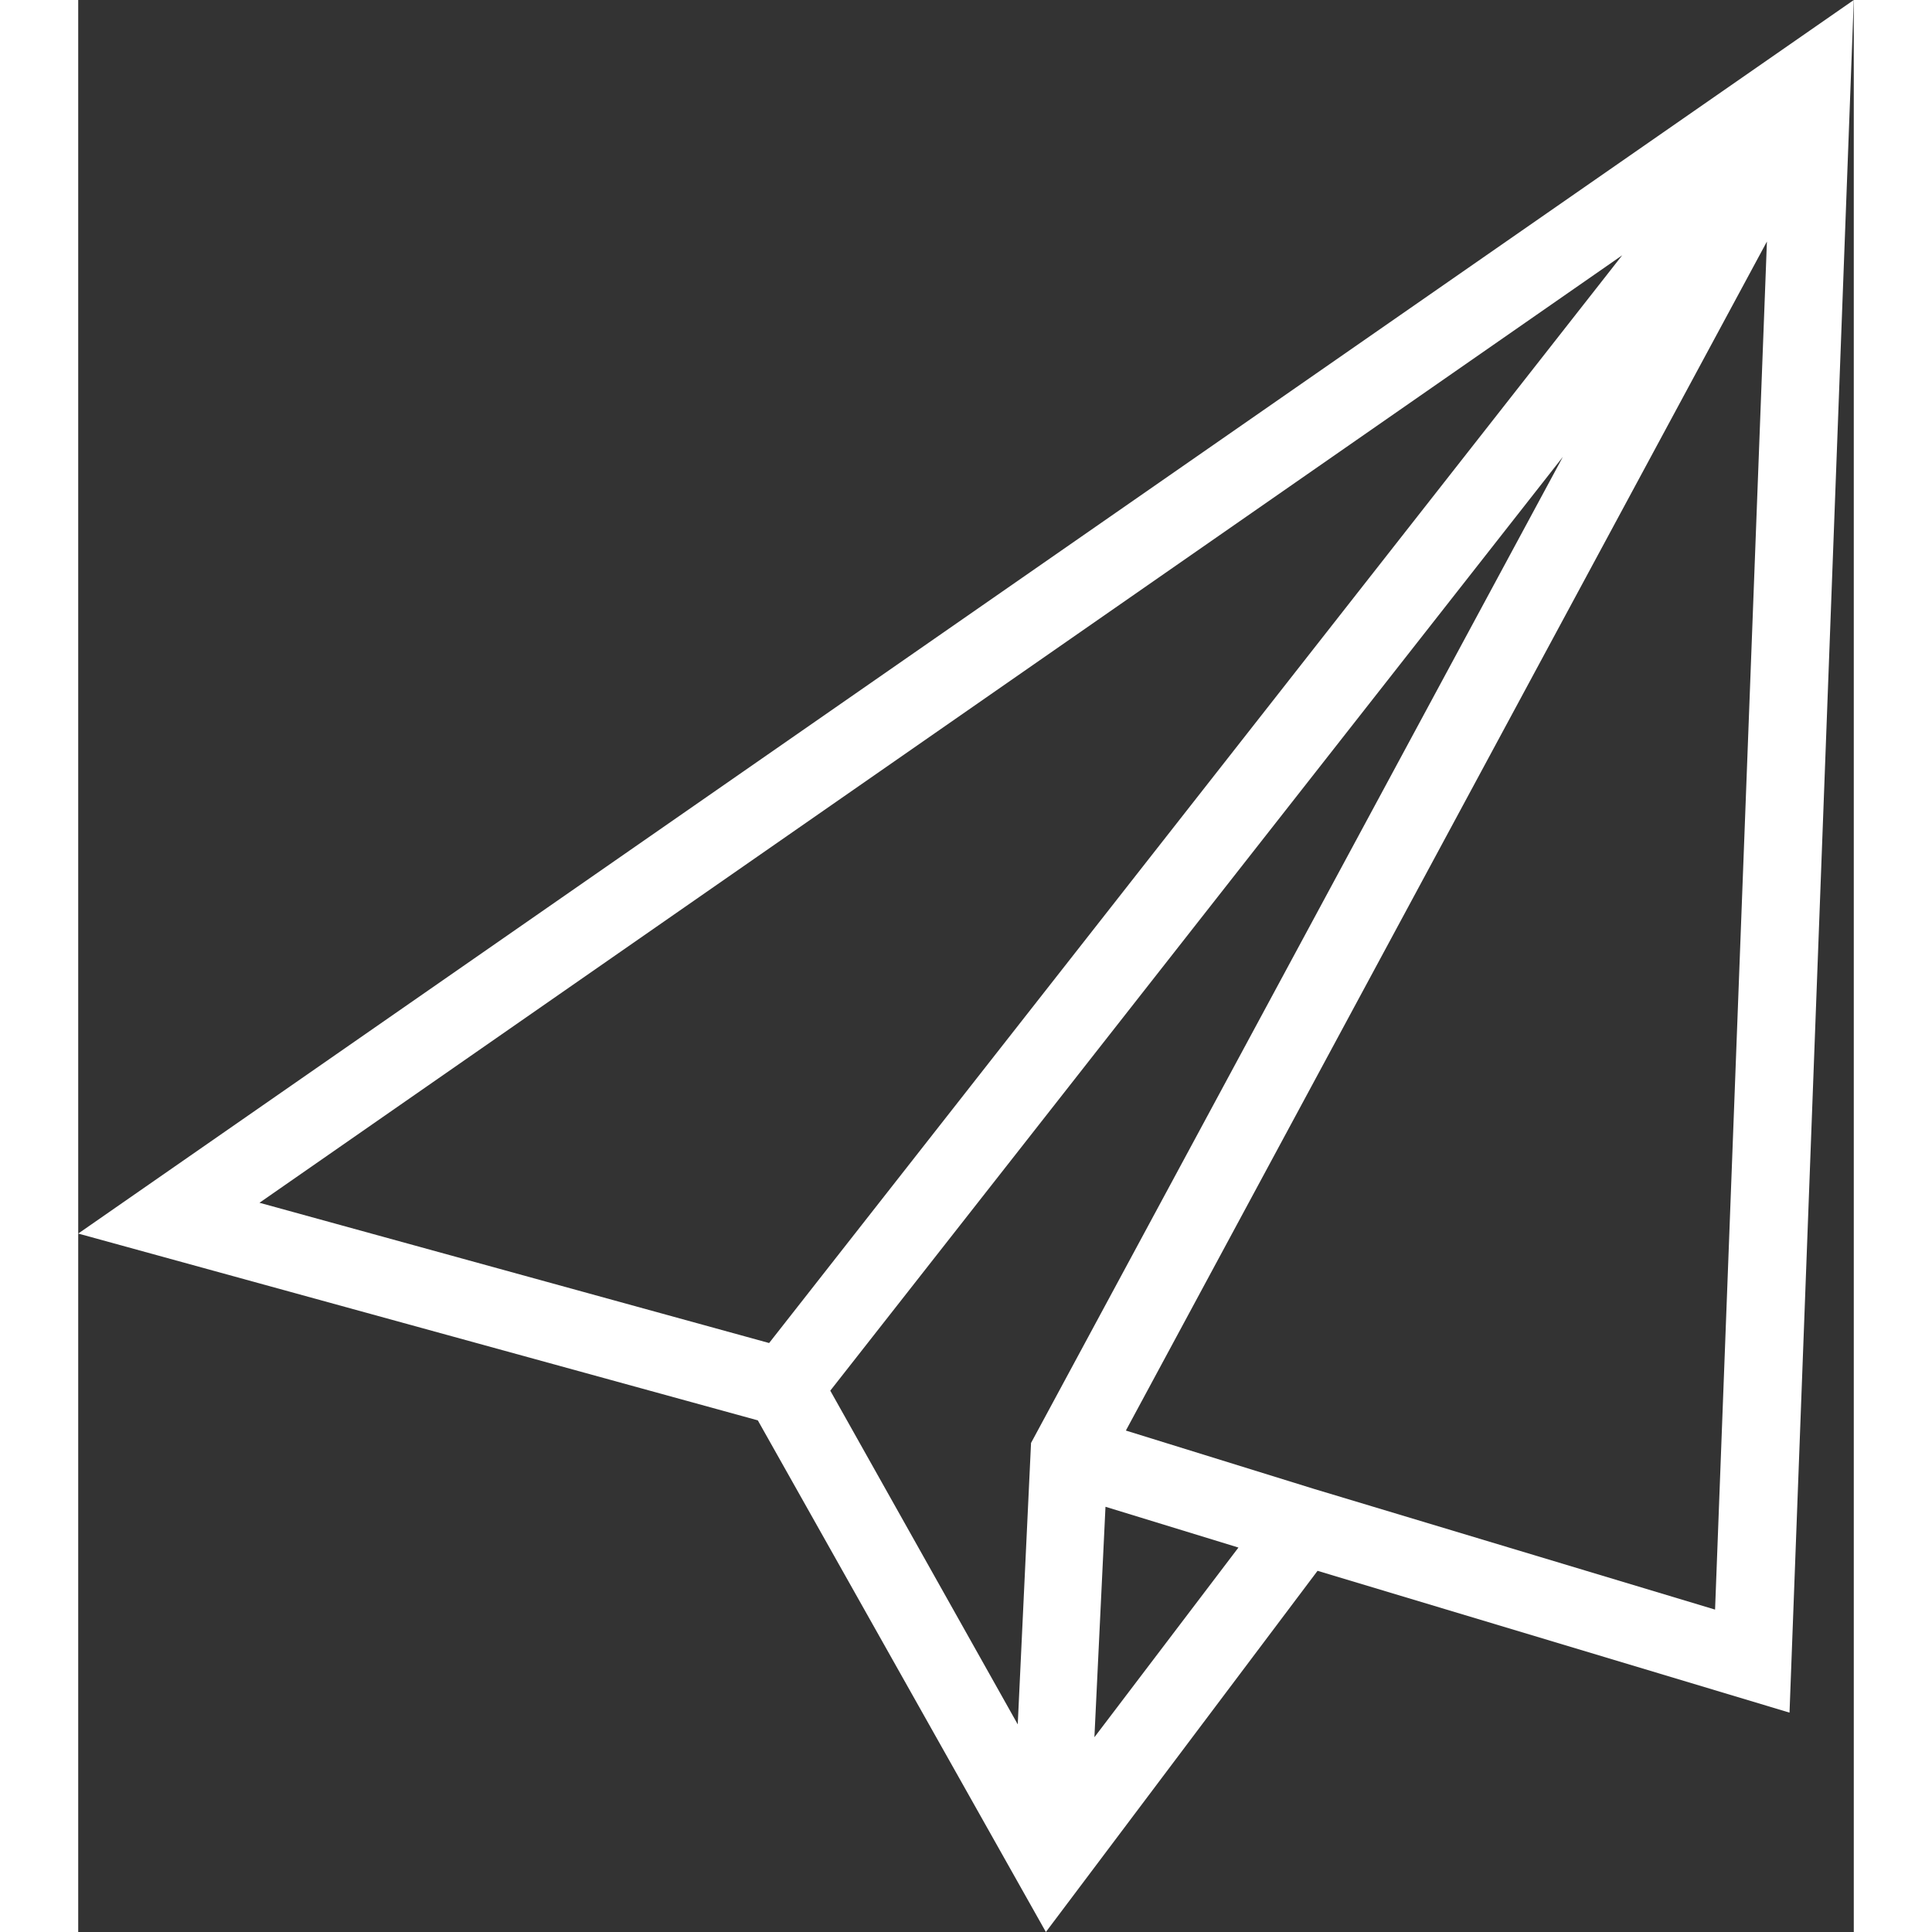 <?xml version="1.0" encoding="UTF-8"?> <svg xmlns="http://www.w3.org/2000/svg" height="100px" width="100px" fill="#ffffff" viewBox="0 0 80.13 87.19" x="0px" y="0px"><rect x="0" y="0" width="80.13" height="87.19" fill="#333333" stroke="none"/><title>Asset 3</title><g data-name="Layer 2"><g data-name="Layer 1"><path d="M0,55.67,30.67,64.1l13,23.09,12.26-16.3,21.3,6.4L80.13,0ZM69.68,11.52,31.18,60.61l-23-6.33ZM46.36,68l6,1.84L45.86,78.4ZM43,65.12l-.6,12.7L33.94,62.76,67,20.62Zm12.76,2.07h0l-8.48-2.63L76.21,10.9,73.87,72.64Z"></path></g></g></svg> 
